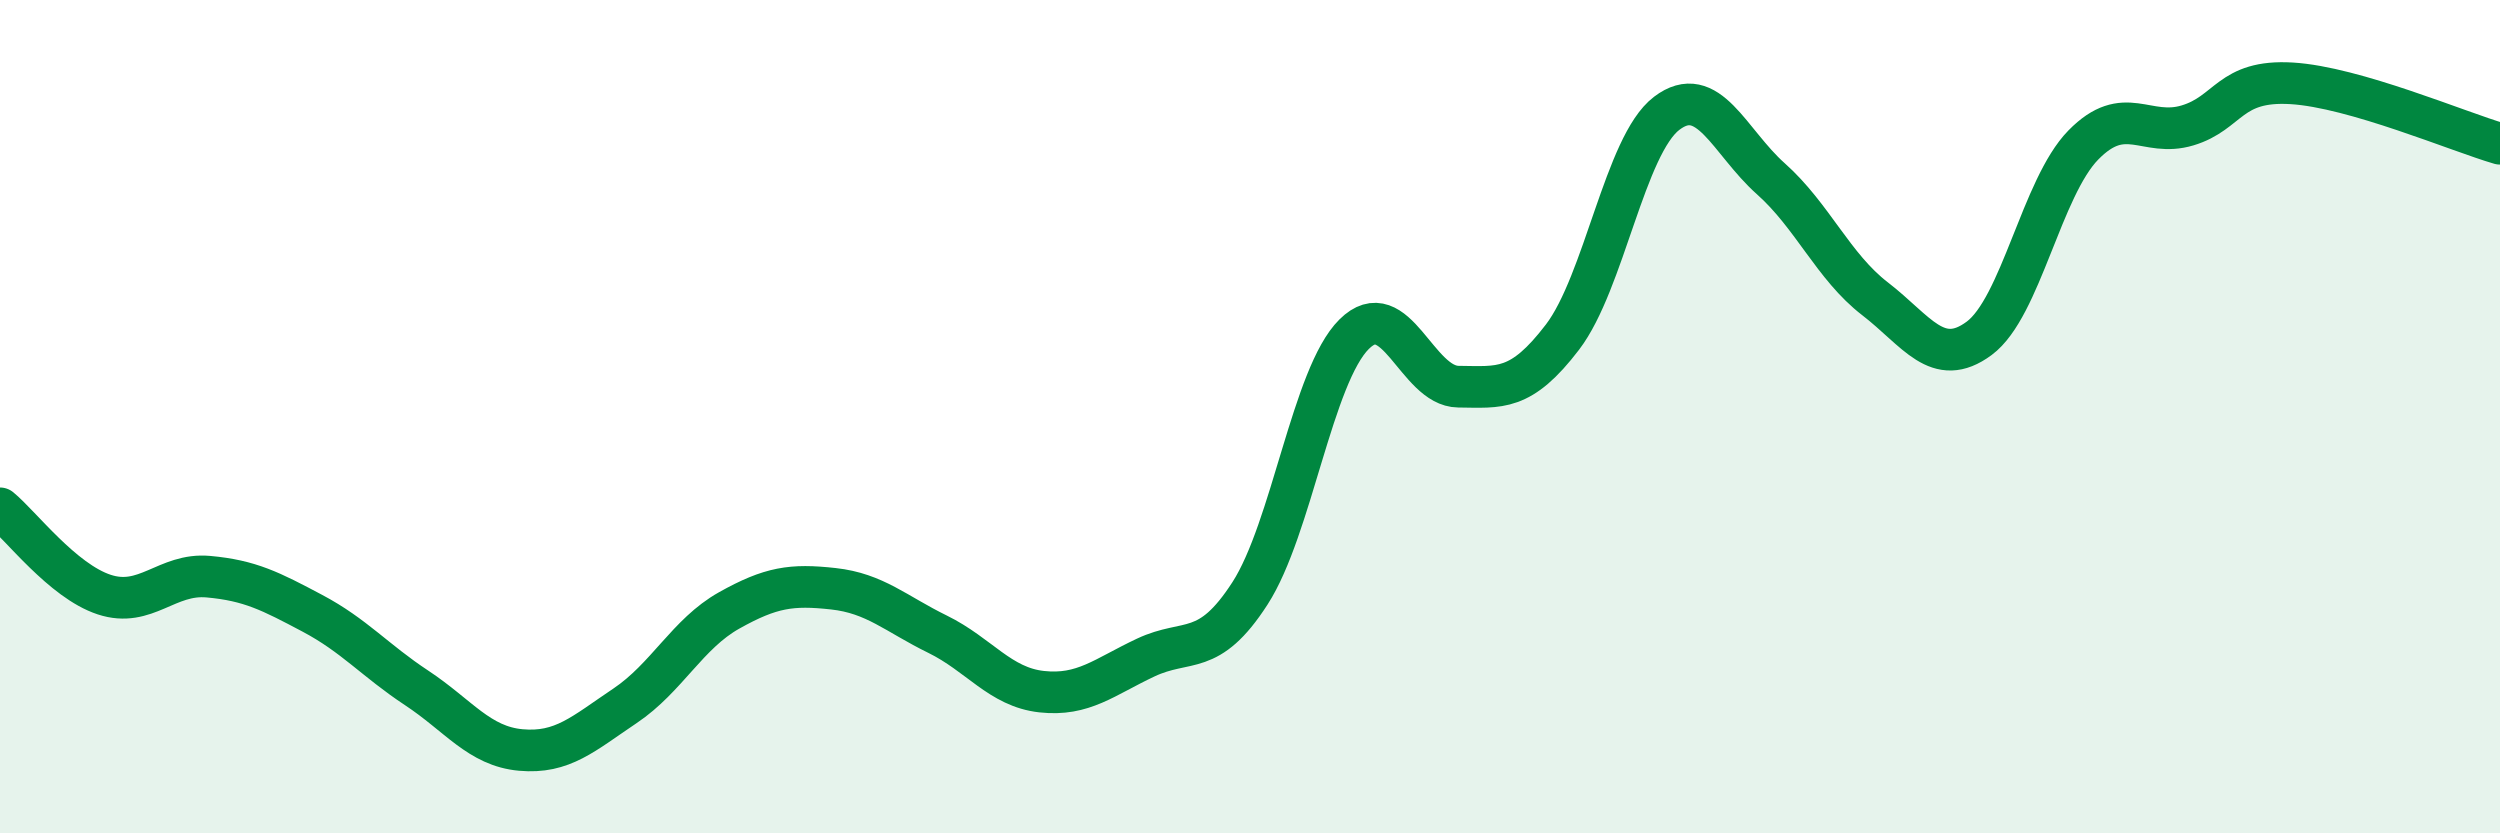 
    <svg width="60" height="20" viewBox="0 0 60 20" xmlns="http://www.w3.org/2000/svg">
      <path
        d="M 0,12.2 C 0.5,12.61 1.5,13.94 2.5,14.27 C 3.5,14.6 4,13.75 5,13.84 C 6,13.93 6.5,14.19 7.5,14.72 C 8.5,15.25 9,15.85 10,16.51 C 11,17.17 11.5,17.91 12.5,18 C 13.5,18.09 14,17.61 15,16.94 C 16,16.27 16.5,15.21 17.5,14.65 C 18.5,14.09 19,14.02 20,14.13 C 21,14.24 21.5,14.73 22.5,15.22 C 23.5,15.71 24,16.49 25,16.6 C 26,16.71 26.5,16.25 27.5,15.78 C 28.5,15.31 29,15.79 30,14.24 C 31,12.69 31.5,9.01 32.5,8.02 C 33.5,7.03 34,9.27 35,9.28 C 36,9.29 36.5,9.4 37.5,8.09 C 38.5,6.78 39,3.48 40,2.72 C 41,1.96 41.5,3.4 42.5,4.29 C 43.5,5.18 44,6.4 45,7.17 C 46,7.94 46.5,8.86 47.5,8.12 C 48.5,7.38 49,4.5 50,3.48 C 51,2.46 51.5,3.31 52.5,3.01 C 53.5,2.71 53.5,1.91 55,2 C 56.5,2.09 59,3.16 60,3.45L60 20L0 20Z"
        fill="#008740"
        opacity="0.1"
        stroke-linecap="round"
        stroke-linejoin="round"
      />
      <path
        d="M 0,12.2 C 0.5,12.61 1.5,13.94 2.5,14.27 C 3.5,14.6 4,13.75 5,13.84 C 6,13.93 6.5,14.19 7.5,14.72 C 8.5,15.25 9,15.85 10,16.51 C 11,17.17 11.5,17.91 12.5,18 C 13.5,18.09 14,17.61 15,16.94 C 16,16.27 16.5,15.21 17.5,14.65 C 18.5,14.09 19,14.02 20,14.13 C 21,14.24 21.5,14.73 22.5,15.22 C 23.5,15.71 24,16.49 25,16.6 C 26,16.71 26.5,16.25 27.5,15.78 C 28.5,15.31 29,15.79 30,14.24 C 31,12.69 31.5,9.01 32.5,8.02 C 33.5,7.03 34,9.27 35,9.28 C 36,9.29 36.5,9.4 37.5,8.09 C 38.5,6.78 39,3.48 40,2.72 C 41,1.96 41.5,3.4 42.5,4.29 C 43.5,5.18 44,6.4 45,7.17 C 46,7.94 46.5,8.86 47.5,8.12 C 48.5,7.38 49,4.5 50,3.48 C 51,2.46 51.5,3.31 52.5,3.01 C 53.5,2.71 53.5,1.91 55,2 C 56.5,2.09 59,3.16 60,3.45"
        stroke="#008740"
        stroke-width="1"
        fill="none"
        stroke-linecap="round"
        stroke-linejoin="round"
      />
    </svg>
  